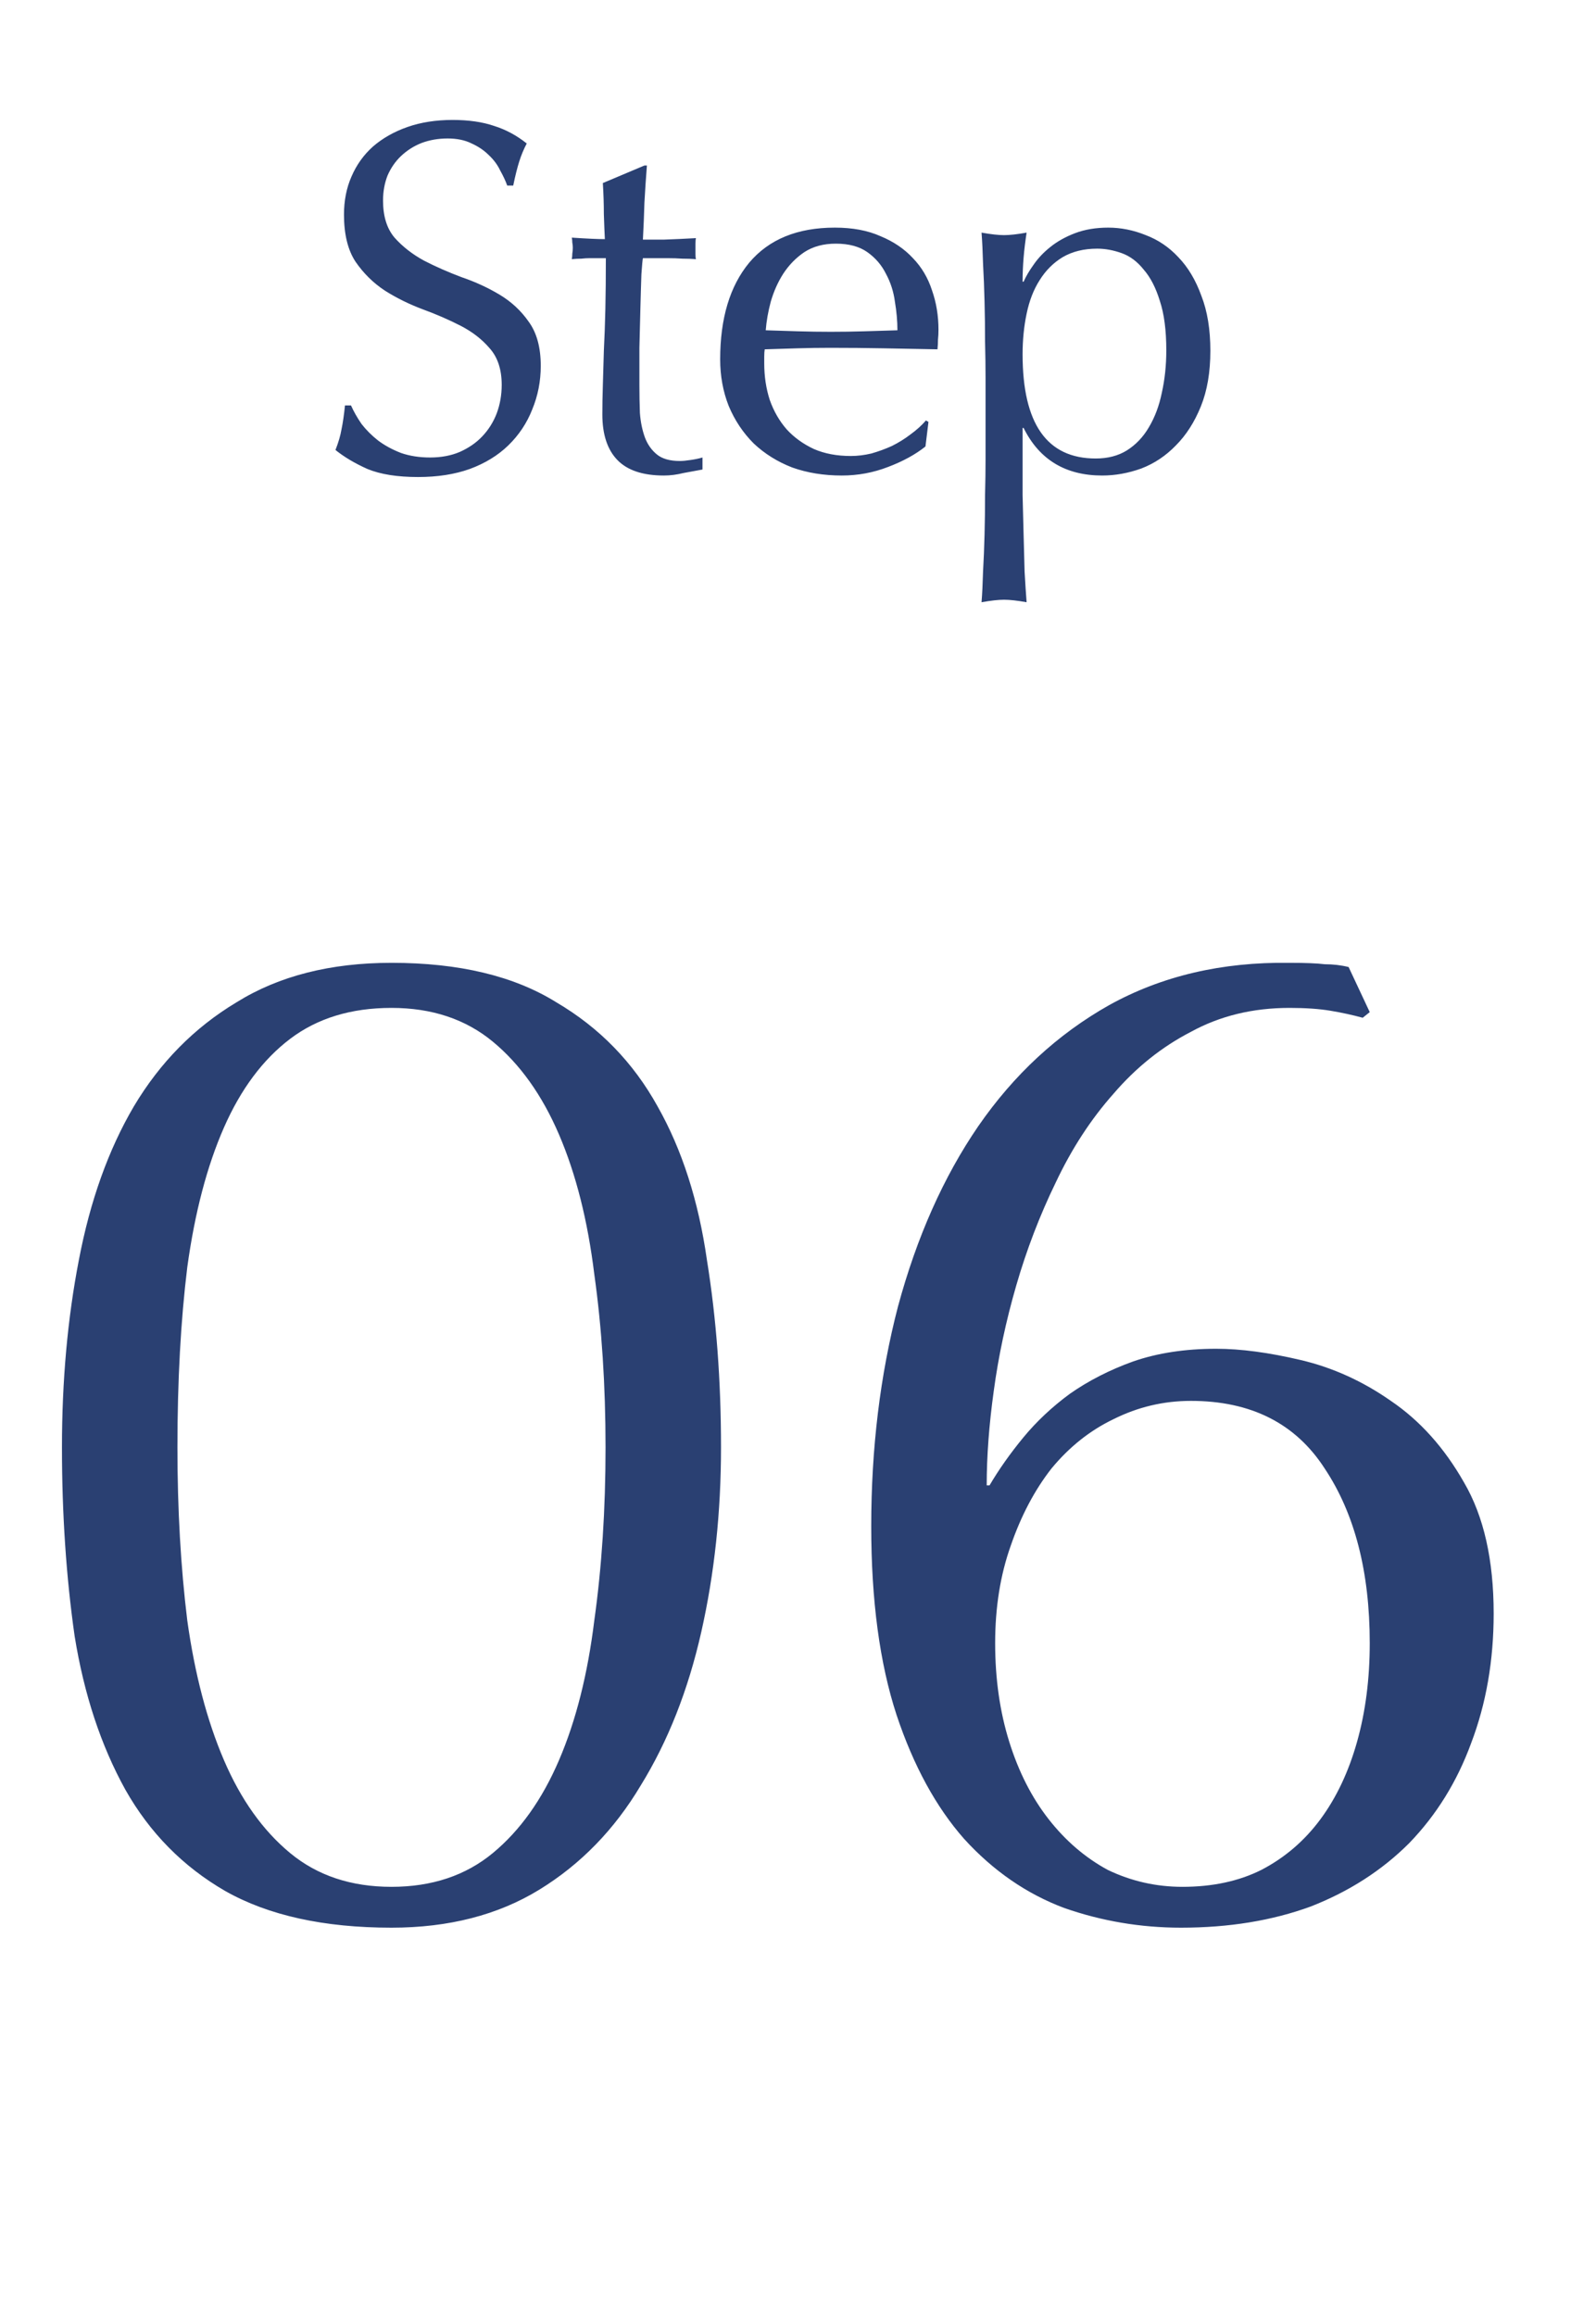 <svg width="51" height="74" viewBox="0 0 51 74" fill="none" xmlns="http://www.w3.org/2000/svg">
<path d="M11.216 12.952C11.301 13.144 11.413 13.341 11.552 13.544C11.701 13.736 11.877 13.912 12.08 14.072C12.293 14.232 12.539 14.365 12.816 14.472C13.093 14.568 13.403 14.616 13.744 14.616C14.096 14.616 14.411 14.557 14.688 14.44C14.976 14.312 15.216 14.147 15.408 13.944C15.611 13.731 15.765 13.485 15.872 13.208C15.979 12.92 16.032 12.616 16.032 12.296C16.032 11.805 15.904 11.416 15.648 11.128C15.403 10.84 15.093 10.6 14.72 10.408C14.347 10.216 13.941 10.04 13.504 9.88C13.077 9.72 12.677 9.523 12.304 9.288C11.931 9.043 11.616 8.733 11.36 8.36C11.115 7.987 10.992 7.485 10.992 6.856C10.992 6.408 11.072 6.003 11.232 5.64C11.392 5.267 11.621 4.947 11.92 4.68C12.229 4.413 12.597 4.205 13.024 4.056C13.451 3.907 13.931 3.832 14.464 3.832C14.976 3.832 15.419 3.896 15.792 4.024C16.165 4.141 16.512 4.328 16.832 4.584C16.736 4.765 16.656 4.957 16.592 5.16C16.528 5.363 16.464 5.619 16.4 5.928H16.208C16.155 5.779 16.08 5.619 15.984 5.448C15.899 5.267 15.776 5.101 15.616 4.952C15.467 4.803 15.285 4.68 15.072 4.584C14.859 4.477 14.603 4.424 14.304 4.424C14.005 4.424 13.728 4.472 13.472 4.568C13.227 4.664 13.008 4.803 12.816 4.984C12.635 5.155 12.491 5.363 12.384 5.608C12.288 5.853 12.24 6.12 12.24 6.408C12.24 6.909 12.363 7.304 12.608 7.592C12.864 7.88 13.179 8.125 13.552 8.328C13.925 8.52 14.325 8.696 14.752 8.856C15.189 9.005 15.595 9.192 15.968 9.416C16.341 9.64 16.651 9.928 16.896 10.28C17.152 10.632 17.28 11.101 17.28 11.688C17.28 12.179 17.189 12.643 17.008 13.08C16.837 13.517 16.581 13.901 16.24 14.232C15.909 14.552 15.499 14.803 15.008 14.984C14.528 15.155 13.979 15.24 13.36 15.24C12.699 15.24 12.16 15.155 11.744 14.984C11.339 14.803 10.997 14.6 10.72 14.376C10.816 14.131 10.88 13.912 10.912 13.72C10.955 13.517 10.992 13.261 11.024 12.952H11.216ZM20.672 5.288C20.64 5.693 20.613 6.093 20.592 6.488C20.581 6.872 20.565 7.261 20.544 7.656C20.661 7.656 20.88 7.656 21.2 7.656C21.52 7.645 21.867 7.629 22.24 7.608C22.229 7.64 22.224 7.699 22.224 7.784V7.944V8.12C22.224 8.195 22.229 8.248 22.24 8.28C22.101 8.269 21.957 8.264 21.808 8.264C21.659 8.253 21.499 8.248 21.328 8.248H20.544C20.533 8.291 20.517 8.461 20.496 8.76C20.485 9.059 20.475 9.416 20.464 9.832C20.453 10.237 20.443 10.664 20.432 11.112C20.432 11.56 20.432 11.96 20.432 12.312C20.432 12.611 20.437 12.904 20.448 13.192C20.469 13.48 20.523 13.741 20.608 13.976C20.693 14.2 20.821 14.381 20.992 14.52C21.163 14.659 21.408 14.728 21.728 14.728C21.813 14.728 21.925 14.717 22.064 14.696C22.213 14.675 22.341 14.648 22.448 14.616V15C22.267 15.032 22.064 15.069 21.84 15.112C21.627 15.165 21.419 15.192 21.216 15.192C20.544 15.192 20.048 15.027 19.728 14.696C19.408 14.365 19.248 13.88 19.248 13.24C19.248 12.952 19.253 12.643 19.264 12.312C19.275 11.971 19.285 11.603 19.296 11.208C19.317 10.803 19.333 10.36 19.344 9.88C19.355 9.389 19.36 8.845 19.36 8.248H18.848C18.763 8.248 18.672 8.253 18.576 8.264C18.48 8.264 18.379 8.269 18.272 8.28C18.283 8.216 18.288 8.157 18.288 8.104C18.299 8.04 18.304 7.976 18.304 7.912C18.304 7.859 18.299 7.805 18.288 7.752C18.288 7.699 18.283 7.645 18.272 7.592C18.752 7.624 19.104 7.64 19.328 7.64C19.317 7.427 19.307 7.16 19.296 6.84C19.296 6.52 19.285 6.189 19.264 5.848L20.592 5.288H20.672ZM26.709 7.784C26.314 7.784 25.979 7.875 25.701 8.056C25.434 8.237 25.21 8.467 25.029 8.744C24.858 9.011 24.725 9.309 24.629 9.64C24.544 9.96 24.491 10.264 24.469 10.552C24.8 10.563 25.141 10.573 25.493 10.584C25.856 10.595 26.208 10.6 26.549 10.6C26.901 10.6 27.259 10.595 27.621 10.584C27.984 10.573 28.336 10.563 28.677 10.552C28.677 10.264 28.651 9.96 28.597 9.64C28.555 9.32 28.459 9.021 28.309 8.744C28.171 8.467 27.973 8.237 27.717 8.056C27.461 7.875 27.125 7.784 26.709 7.784ZM23.013 11.48C23.013 10.168 23.323 9.139 23.941 8.392C24.57 7.645 25.483 7.272 26.677 7.272C27.242 7.272 27.728 7.363 28.133 7.544C28.549 7.715 28.896 7.949 29.173 8.248C29.451 8.536 29.653 8.877 29.781 9.272C29.92 9.667 29.989 10.088 29.989 10.536C29.989 10.643 29.984 10.749 29.973 10.856C29.973 10.952 29.968 11.053 29.957 11.16C29.381 11.149 28.811 11.139 28.245 11.128C27.68 11.117 27.109 11.112 26.533 11.112C26.181 11.112 25.829 11.117 25.477 11.128C25.136 11.139 24.789 11.149 24.437 11.16C24.427 11.213 24.421 11.293 24.421 11.4V11.608C24.421 12.024 24.48 12.413 24.597 12.776C24.725 13.139 24.907 13.453 25.141 13.72C25.376 13.976 25.664 14.184 26.005 14.344C26.346 14.493 26.741 14.568 27.189 14.568C27.402 14.568 27.621 14.541 27.845 14.488C28.069 14.424 28.288 14.344 28.501 14.248C28.715 14.141 28.912 14.019 29.093 13.88C29.285 13.741 29.451 13.592 29.589 13.432L29.669 13.48L29.573 14.264C29.253 14.52 28.853 14.739 28.373 14.92C27.904 15.101 27.413 15.192 26.901 15.192C26.325 15.192 25.797 15.107 25.317 14.936C24.848 14.755 24.437 14.499 24.085 14.168C23.744 13.827 23.477 13.427 23.285 12.968C23.104 12.509 23.013 12.013 23.013 11.48ZM31.493 12.088C31.493 11.725 31.488 11.331 31.477 10.904C31.477 10.477 31.472 10.056 31.461 9.64C31.451 9.213 31.434 8.808 31.413 8.424C31.402 8.04 31.387 7.709 31.365 7.432C31.664 7.485 31.904 7.512 32.085 7.512C32.267 7.512 32.507 7.485 32.805 7.432C32.763 7.709 32.73 7.976 32.709 8.232C32.688 8.488 32.677 8.744 32.677 9H32.709C32.784 8.829 32.891 8.648 33.029 8.456C33.168 8.253 33.344 8.067 33.557 7.896C33.781 7.715 34.048 7.565 34.357 7.448C34.666 7.331 35.019 7.272 35.413 7.272C35.819 7.272 36.218 7.352 36.613 7.512C37.008 7.661 37.355 7.896 37.653 8.216C37.962 8.536 38.208 8.947 38.389 9.448C38.581 9.939 38.677 10.525 38.677 11.208C38.677 11.891 38.576 12.483 38.373 12.984C38.17 13.485 37.904 13.901 37.573 14.232C37.253 14.563 36.885 14.808 36.469 14.968C36.053 15.117 35.637 15.192 35.221 15.192C34.048 15.192 33.211 14.685 32.709 13.672H32.677V14.68C32.677 15.021 32.677 15.4 32.677 15.816C32.688 16.243 32.699 16.664 32.709 17.08C32.72 17.496 32.73 17.891 32.741 18.264C32.763 18.648 32.784 18.973 32.805 19.24C32.507 19.187 32.267 19.16 32.085 19.16C31.904 19.16 31.664 19.187 31.365 19.24C31.387 18.973 31.402 18.648 31.413 18.264C31.434 17.891 31.451 17.496 31.461 17.08C31.472 16.664 31.477 16.243 31.477 15.816C31.488 15.4 31.493 15.021 31.493 14.68V12.088ZM37.269 11.192C37.269 10.552 37.2 10.024 37.061 9.608C36.933 9.192 36.763 8.861 36.549 8.616C36.346 8.36 36.112 8.184 35.845 8.088C35.578 7.992 35.317 7.944 35.061 7.944C34.635 7.944 34.267 8.035 33.957 8.216C33.658 8.397 33.413 8.643 33.221 8.952C33.029 9.251 32.891 9.608 32.805 10.024C32.72 10.429 32.677 10.861 32.677 11.32C32.677 13.539 33.456 14.648 35.013 14.648C35.397 14.648 35.728 14.563 36.005 14.392C36.293 14.211 36.528 13.965 36.709 13.656C36.901 13.336 37.04 12.968 37.125 12.552C37.221 12.125 37.269 11.672 37.269 11.192Z" fill="#2A4072"/>
<path d="M1.98 46.24C1.98 44.11 2.16 42.115 2.52 40.255C2.88 38.365 3.465 36.73 4.275 35.35C5.115 33.94 6.21 32.83 7.56 32.02C8.91 31.18 10.56 30.76 12.51 30.76C14.67 30.76 16.425 31.18 17.775 32.02C19.155 32.83 20.235 33.94 21.015 35.35C21.795 36.73 22.32 38.365 22.59 40.255C22.89 42.115 23.04 44.11 23.04 46.24C23.04 48.31 22.83 50.275 22.41 52.135C21.99 53.995 21.345 55.63 20.475 57.04C19.635 58.45 18.555 59.56 17.235 60.37C15.915 61.18 14.34 61.585 12.51 61.585C10.35 61.585 8.58 61.195 7.2 60.415C5.85 59.635 4.785 58.555 4.005 57.175C3.225 55.765 2.685 54.13 2.385 52.27C2.115 50.38 1.98 48.37 1.98 46.24ZM5.67 46.24C5.67 48.22 5.775 50.065 5.985 51.775C6.225 53.485 6.615 54.97 7.155 56.23C7.695 57.49 8.4 58.48 9.27 59.2C10.14 59.92 11.22 60.28 12.51 60.28C13.8 60.28 14.88 59.92 15.75 59.2C16.62 58.48 17.325 57.49 17.865 56.23C18.405 54.97 18.78 53.485 18.99 51.775C19.23 50.065 19.35 48.22 19.35 46.24C19.35 44.26 19.23 42.415 18.99 40.705C18.78 38.995 18.405 37.51 17.865 36.25C17.325 34.99 16.62 34 15.75 33.28C14.88 32.56 13.8 32.2 12.51 32.2C11.22 32.2 10.14 32.53 9.27 33.19C8.4 33.85 7.695 34.795 7.155 36.025C6.615 37.255 6.225 38.74 5.985 40.48C5.775 42.19 5.67 44.11 5.67 46.24ZM43.77 52.495C43.77 50.215 43.29 48.355 42.33 46.915C41.4 45.475 39.975 44.755 38.055 44.755C37.185 44.755 36.36 44.95 35.58 45.34C34.83 45.7 34.17 46.225 33.6 46.915C33.06 47.605 32.625 48.43 32.295 49.39C31.965 50.32 31.8 51.355 31.8 52.495C31.8 53.635 31.95 54.685 32.25 55.645C32.55 56.605 32.97 57.43 33.51 58.12C34.05 58.81 34.68 59.35 35.4 59.74C36.15 60.1 36.945 60.28 37.785 60.28C38.745 60.28 39.585 60.1 40.305 59.74C41.055 59.35 41.685 58.81 42.195 58.12C42.705 57.43 43.095 56.605 43.365 55.645C43.635 54.685 43.77 53.635 43.77 52.495ZM43.545 32.515C43.215 32.425 42.87 32.35 42.51 32.29C42.15 32.23 41.715 32.2 41.205 32.2C40.035 32.2 38.985 32.455 38.055 32.965C37.125 33.445 36.3 34.105 35.58 34.945C34.86 35.755 34.245 36.7 33.735 37.78C33.225 38.83 32.805 39.925 32.475 41.065C32.145 42.205 31.905 43.33 31.755 44.44C31.605 45.52 31.53 46.525 31.53 47.455H31.62C31.92 46.945 32.28 46.435 32.7 45.925C33.12 45.415 33.615 44.95 34.185 44.53C34.785 44.11 35.46 43.765 36.21 43.495C36.99 43.225 37.875 43.09 38.865 43.09C39.645 43.09 40.545 43.21 41.565 43.45C42.585 43.69 43.545 44.125 44.445 44.755C45.375 45.385 46.155 46.255 46.785 47.365C47.415 48.445 47.73 49.84 47.73 51.55C47.73 53.05 47.49 54.43 47.01 55.69C46.56 56.92 45.9 57.985 45.03 58.885C44.16 59.755 43.11 60.43 41.88 60.91C40.65 61.36 39.27 61.585 37.74 61.585C36.45 61.585 35.205 61.375 34.005 60.955C32.805 60.505 31.74 59.77 30.81 58.75C29.91 57.73 29.19 56.41 28.65 54.79C28.11 53.14 27.84 51.13 27.84 48.76C27.84 46.27 28.125 43.93 28.695 41.74C29.295 39.52 30.15 37.6 31.26 35.98C32.4 34.33 33.795 33.04 35.445 32.11C37.125 31.18 39.045 30.73 41.205 30.76C41.715 30.76 42.09 30.775 42.33 30.805C42.6 30.805 42.855 30.835 43.095 30.895L43.77 32.335L43.545 32.515Z" fill="#2A4072"/>
</svg>
